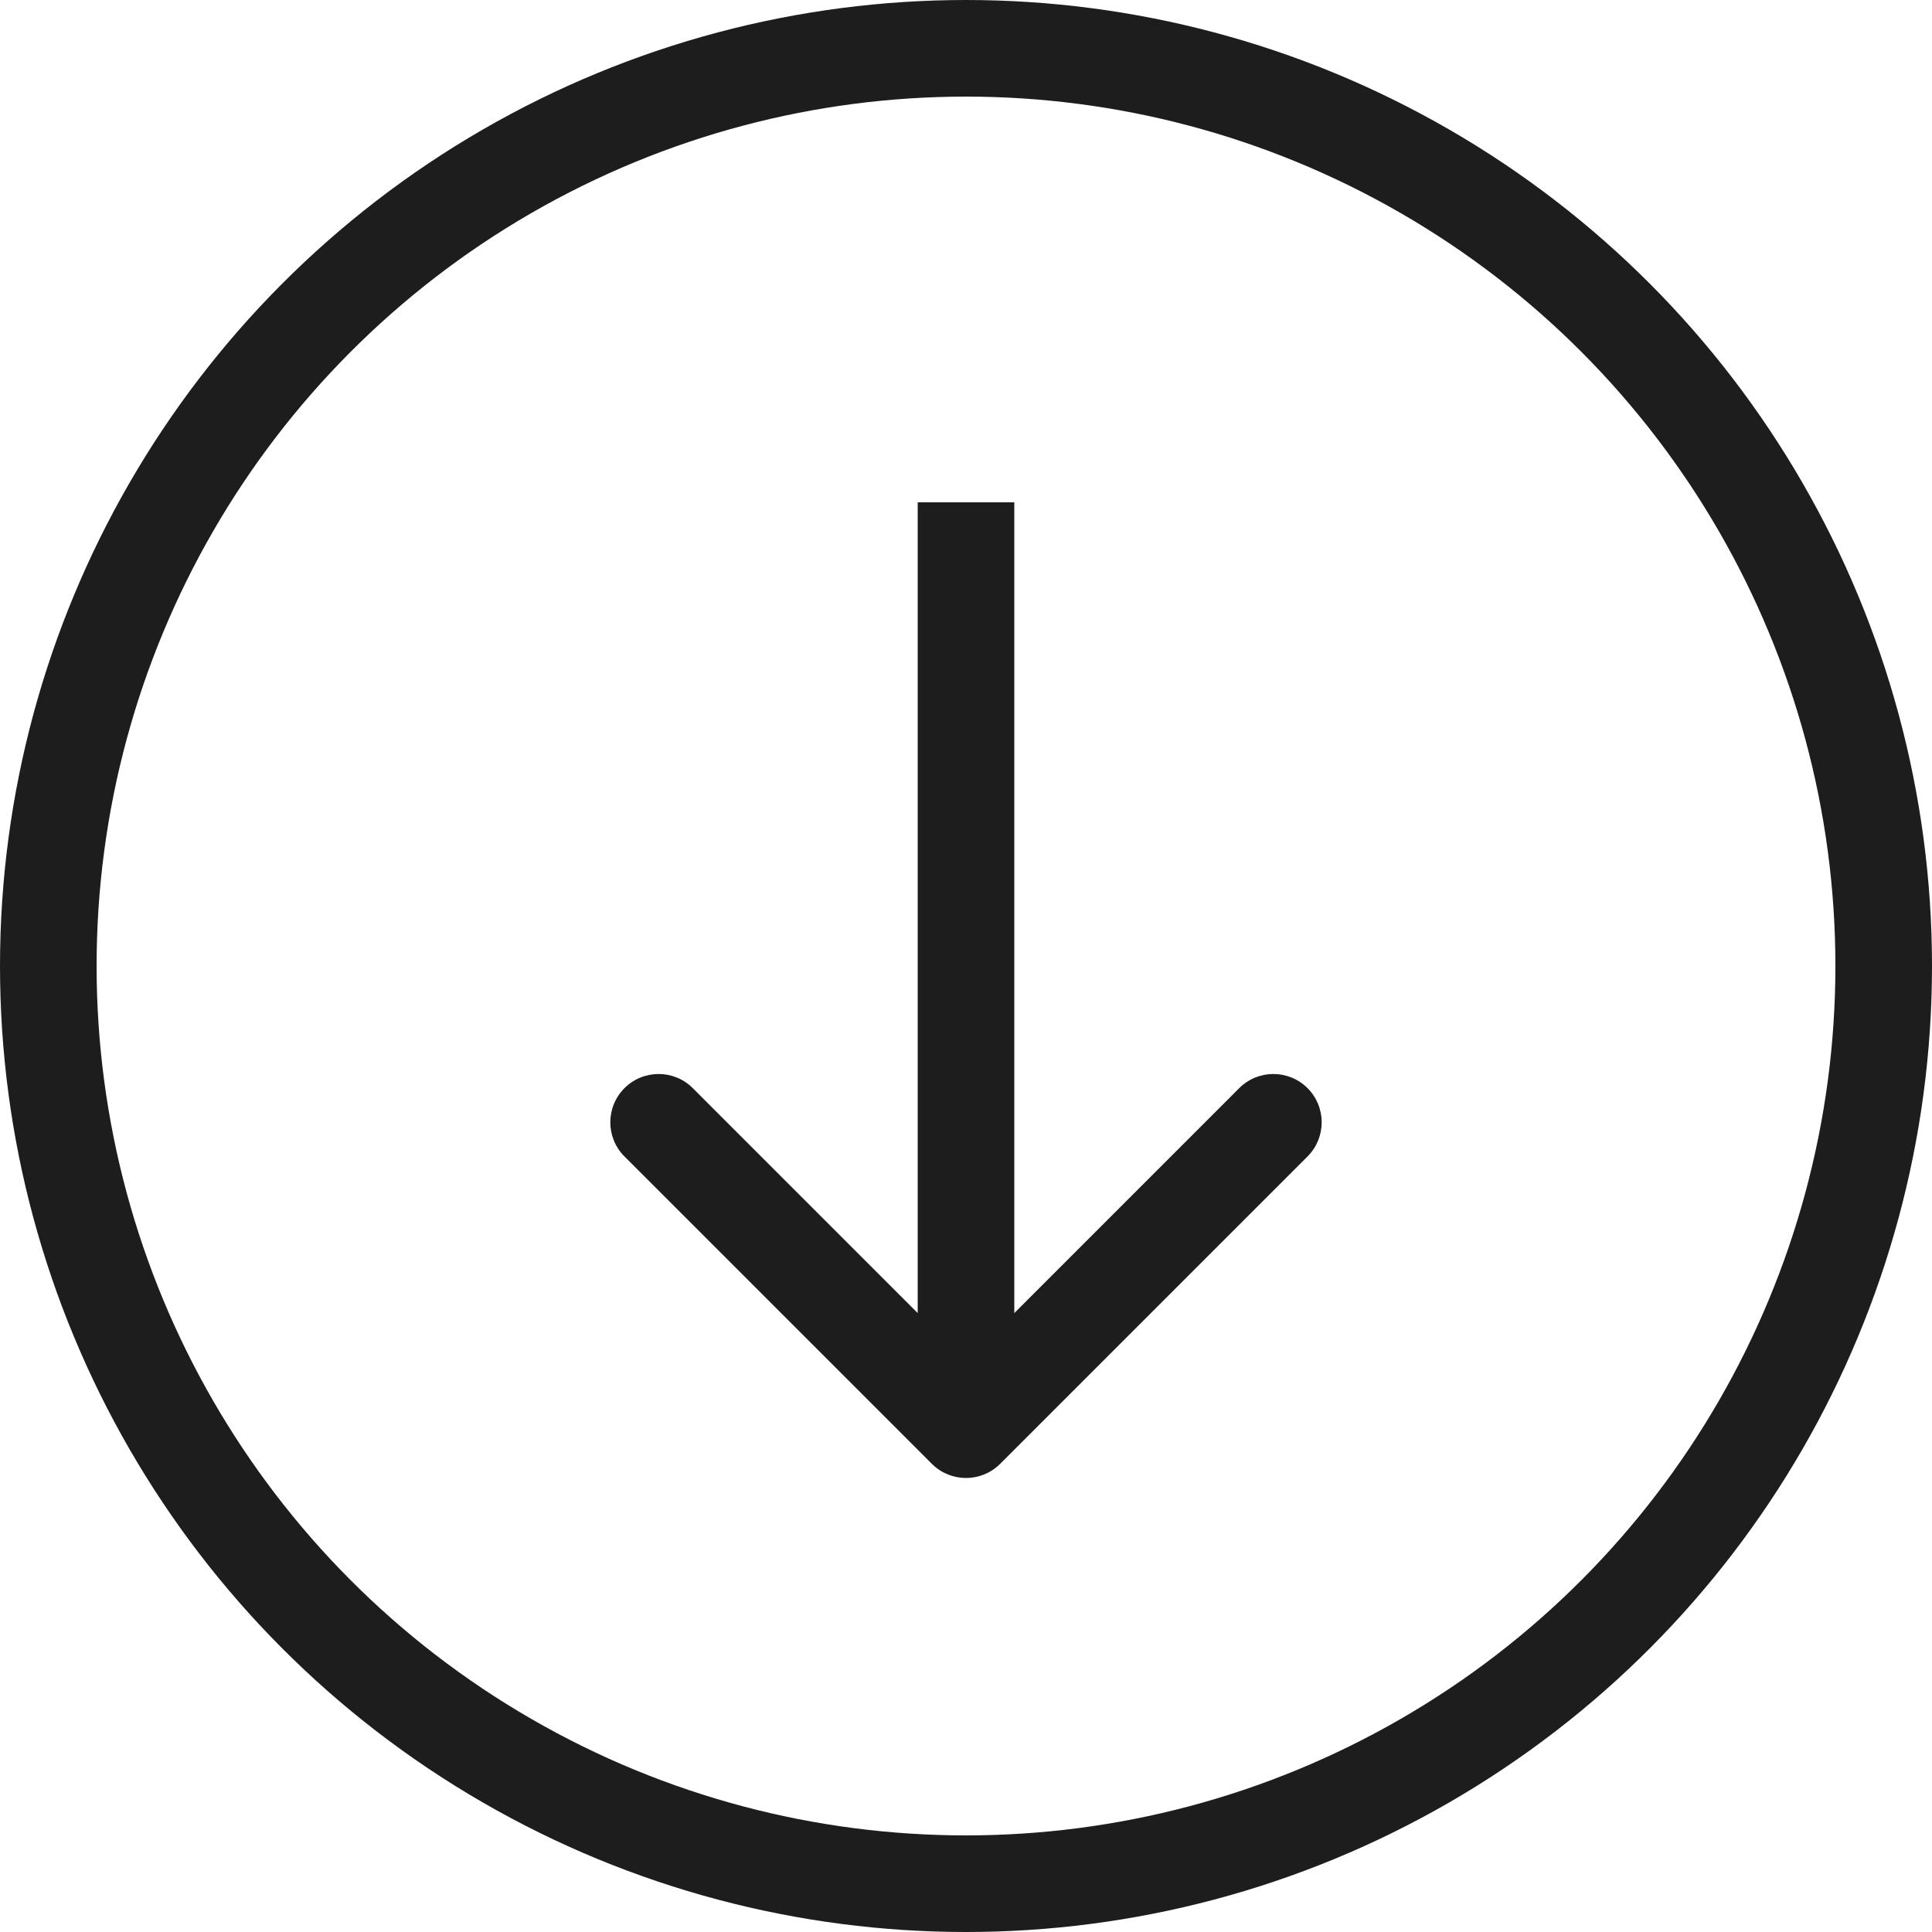 <?xml version="1.0" encoding="UTF-8"?> <svg xmlns="http://www.w3.org/2000/svg" width="100" height="100" viewBox="0 0 100 100" fill="none"><circle cx="50" cy="50" r="47.5" stroke="#1D1D1D" stroke-width="5"></circle><path d="M48.232 75.768C49.209 76.744 50.791 76.744 51.768 75.768L67.678 59.858C68.654 58.882 68.654 57.299 67.678 56.322C66.701 55.346 65.118 55.346 64.142 56.322L50 70.465L35.858 56.322C34.882 55.346 33.299 55.346 32.322 56.322C31.346 57.299 31.346 58.882 32.322 59.858L48.232 75.768ZM50 26L47.5 26L47.5 74L50 74L52.5 74L52.5 26L50 26Z" fill="#1D1D1D"></path></svg> 